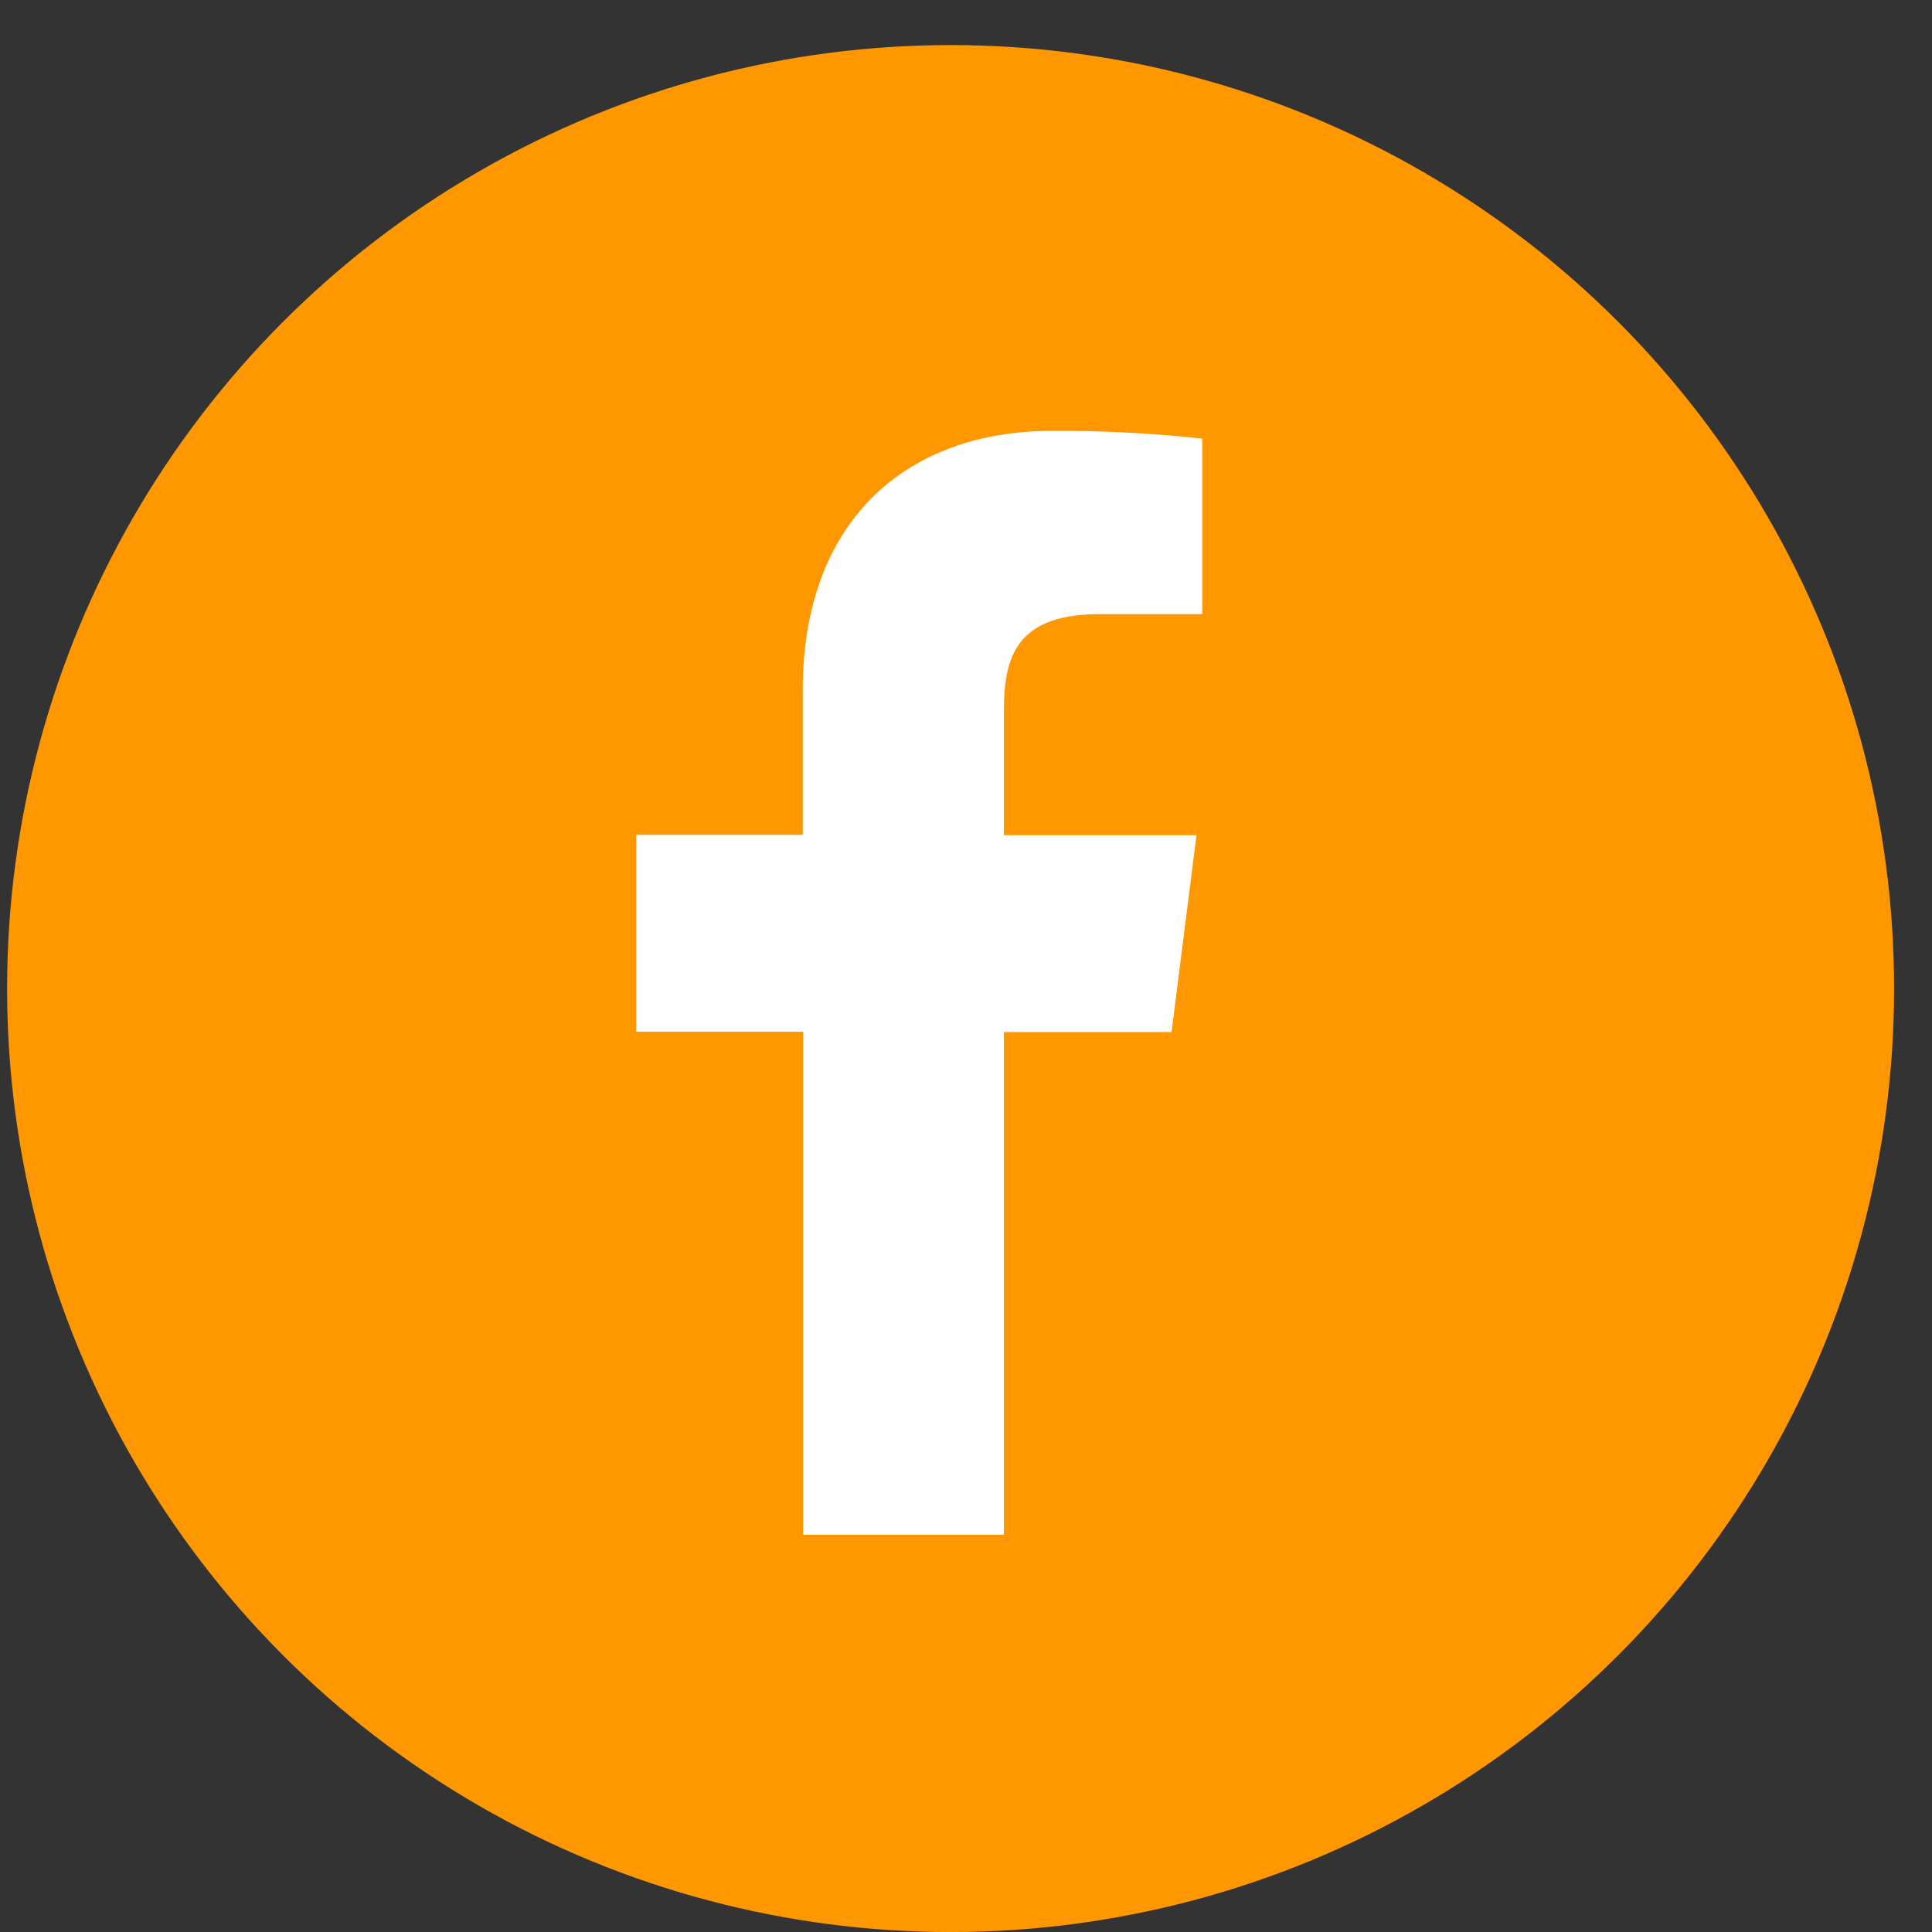 <svg width="37" height="37" viewBox="0 0 37 37" fill="none" xmlns="http://www.w3.org/2000/svg">
<rect x="0" y="0" width="37" height="37" fill="#333333" stroke="none"/>
<circle cx="18.205" cy="18.932" r="18.069" fill="#FF9800"/>
<path d="M19.226 29.393V19.765H22.437L22.914 15.995H19.226V13.594C19.226 12.506 19.526 11.761 21.069 11.761H23.025V8.4C22.073 8.297 21.117 8.247 20.16 8.251C17.322 8.251 15.373 10.004 15.373 13.222V15.988H12.184V19.758H15.38V29.393H19.226Z" fill="white"/>
</svg>
